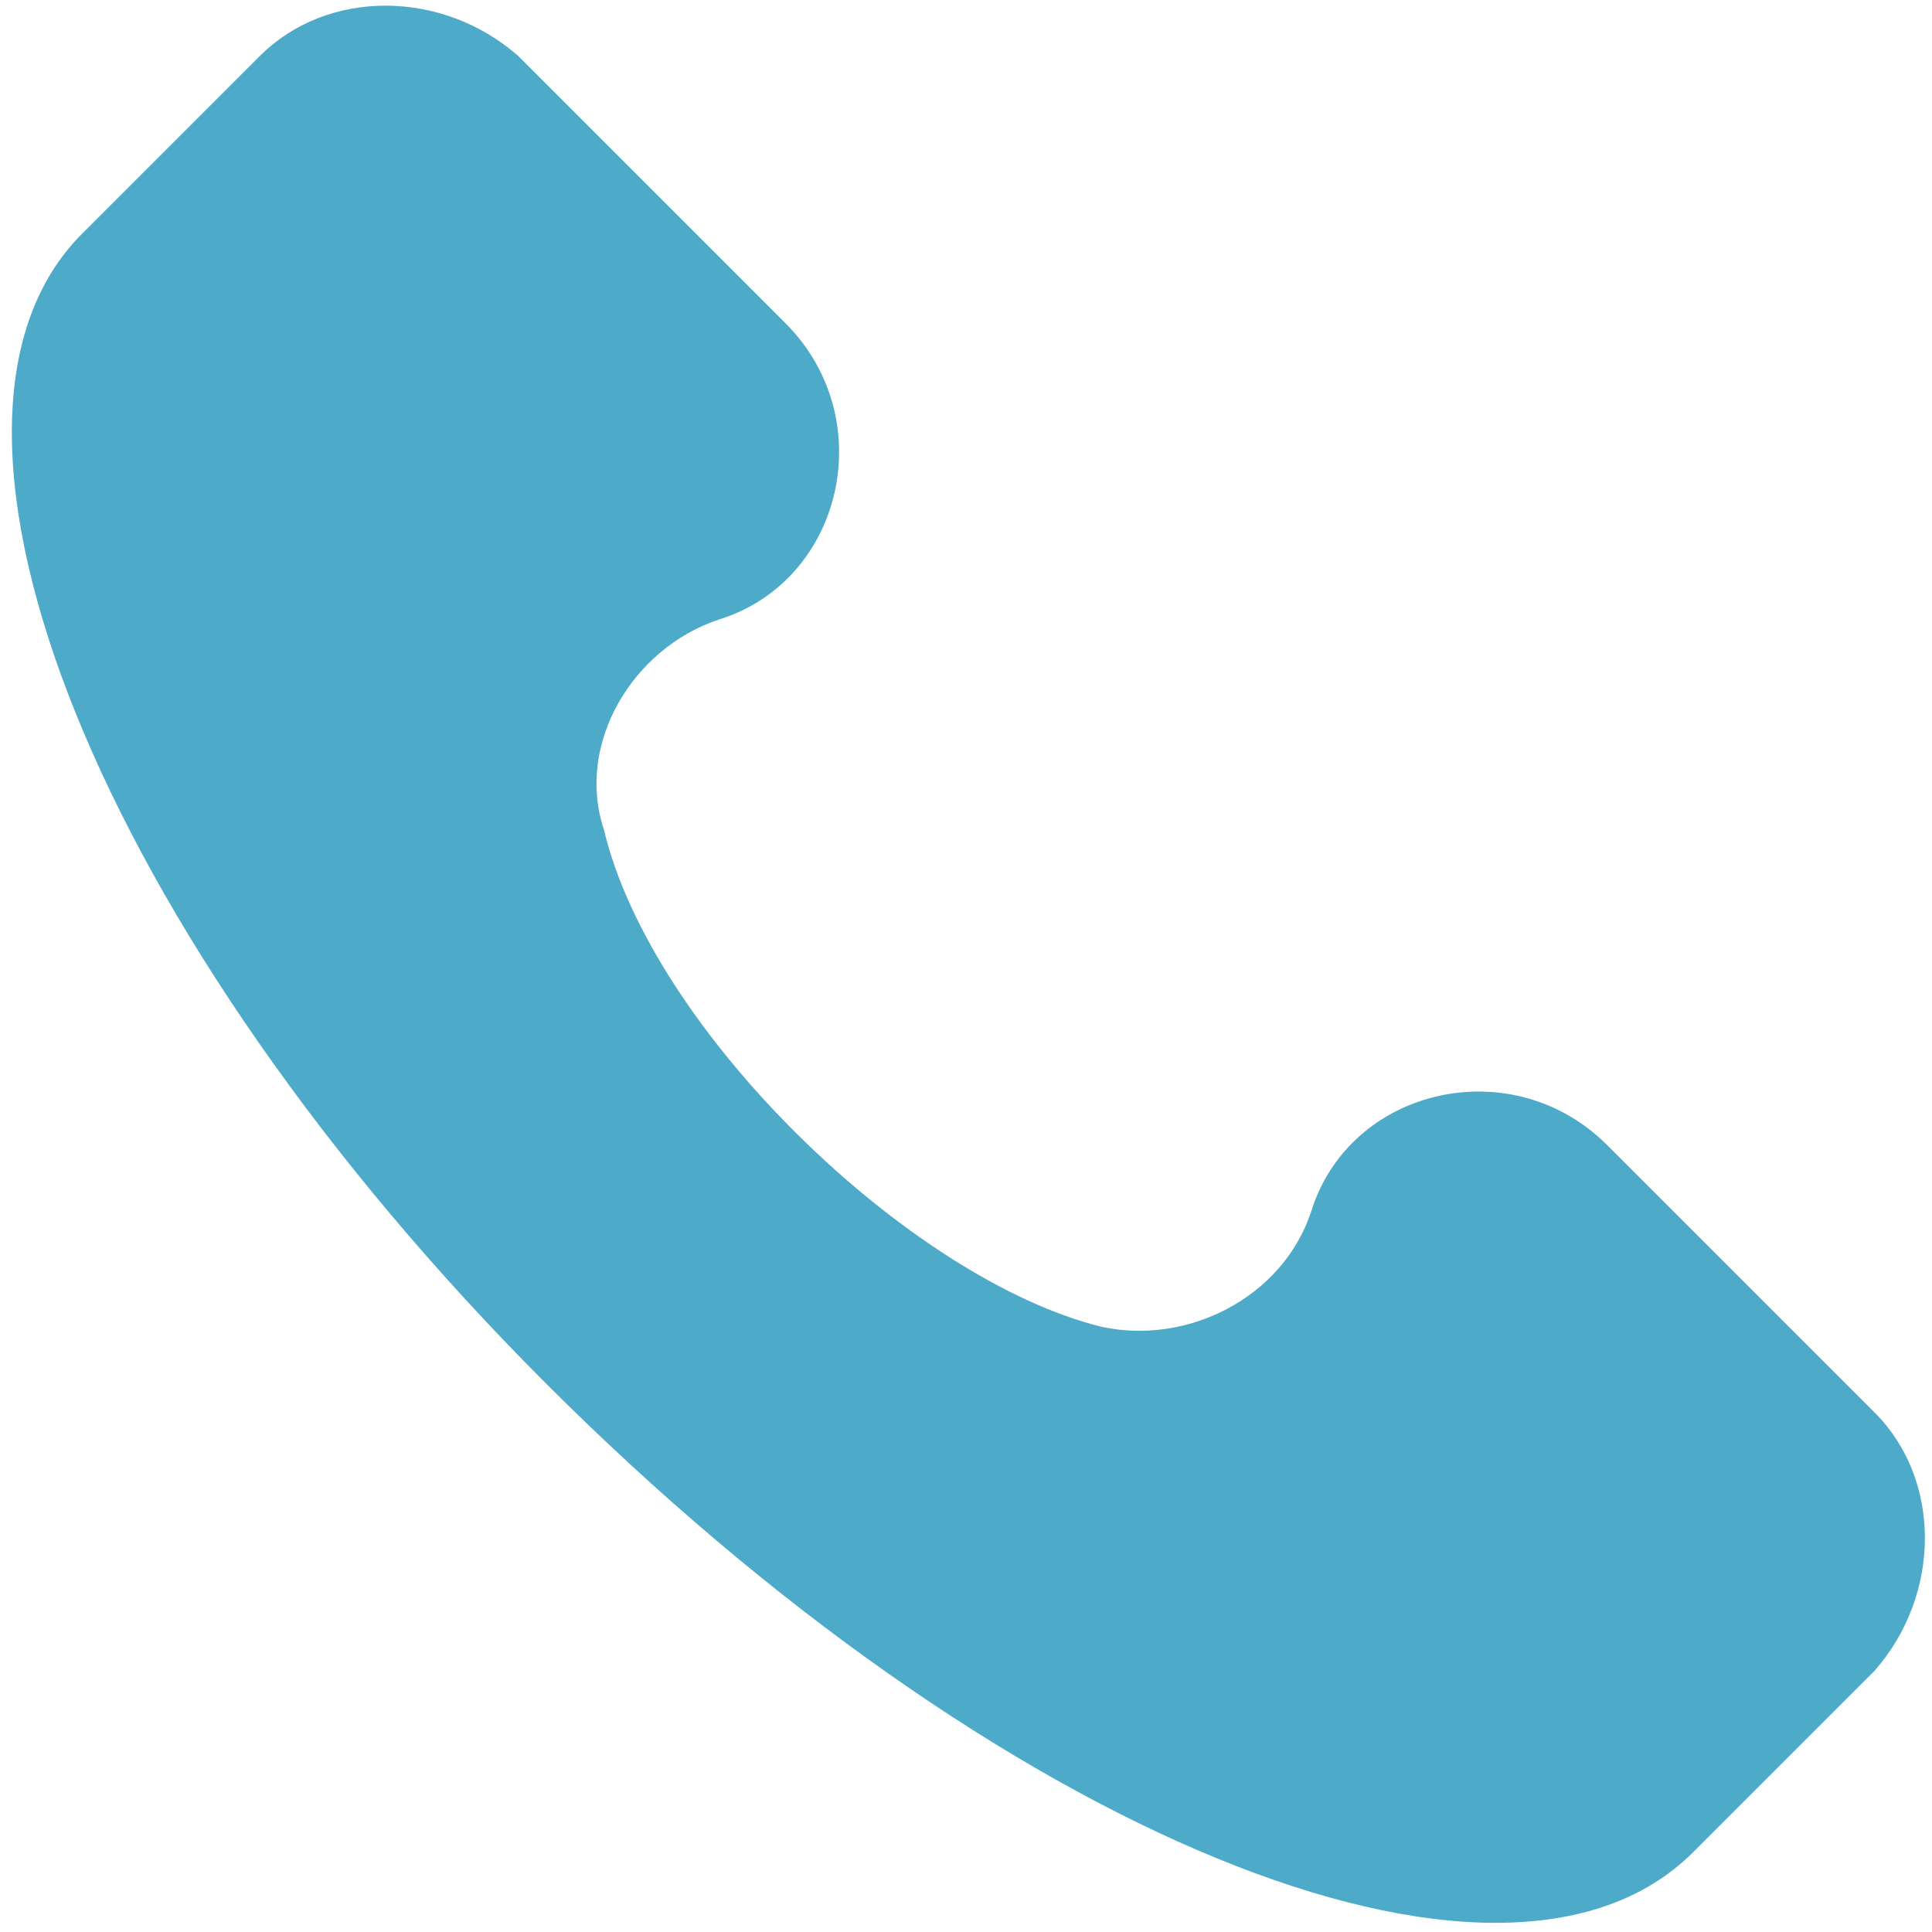 <svg id="Calque_1" data-name="Calque 1" xmlns="http://www.w3.org/2000/svg" viewBox="0 0 500 500"><path d="M156.3,214.75C168.67,266.68,235.43,331,284.89,343.33c22.25,4.95,47-7.42,54.4-29.67h0c9.89-32.15,51.93-42,76.65-17.31l69.24,69.24c17.31,17.31,17.31,47,0,66.76l-47,47c-49.46,49.46-180.51-4.94-296.73-121.16S-26.68,110.89,20.3,61.44l47-47c17.31-17.3,47-17.3,66.77,0l69.24,69.24C228,108.42,218.12,150.46,186,160.35h0C163.72,167.77,148.88,192.49,156.3,214.75Z" style="fill:#4eaac9"/></svg>